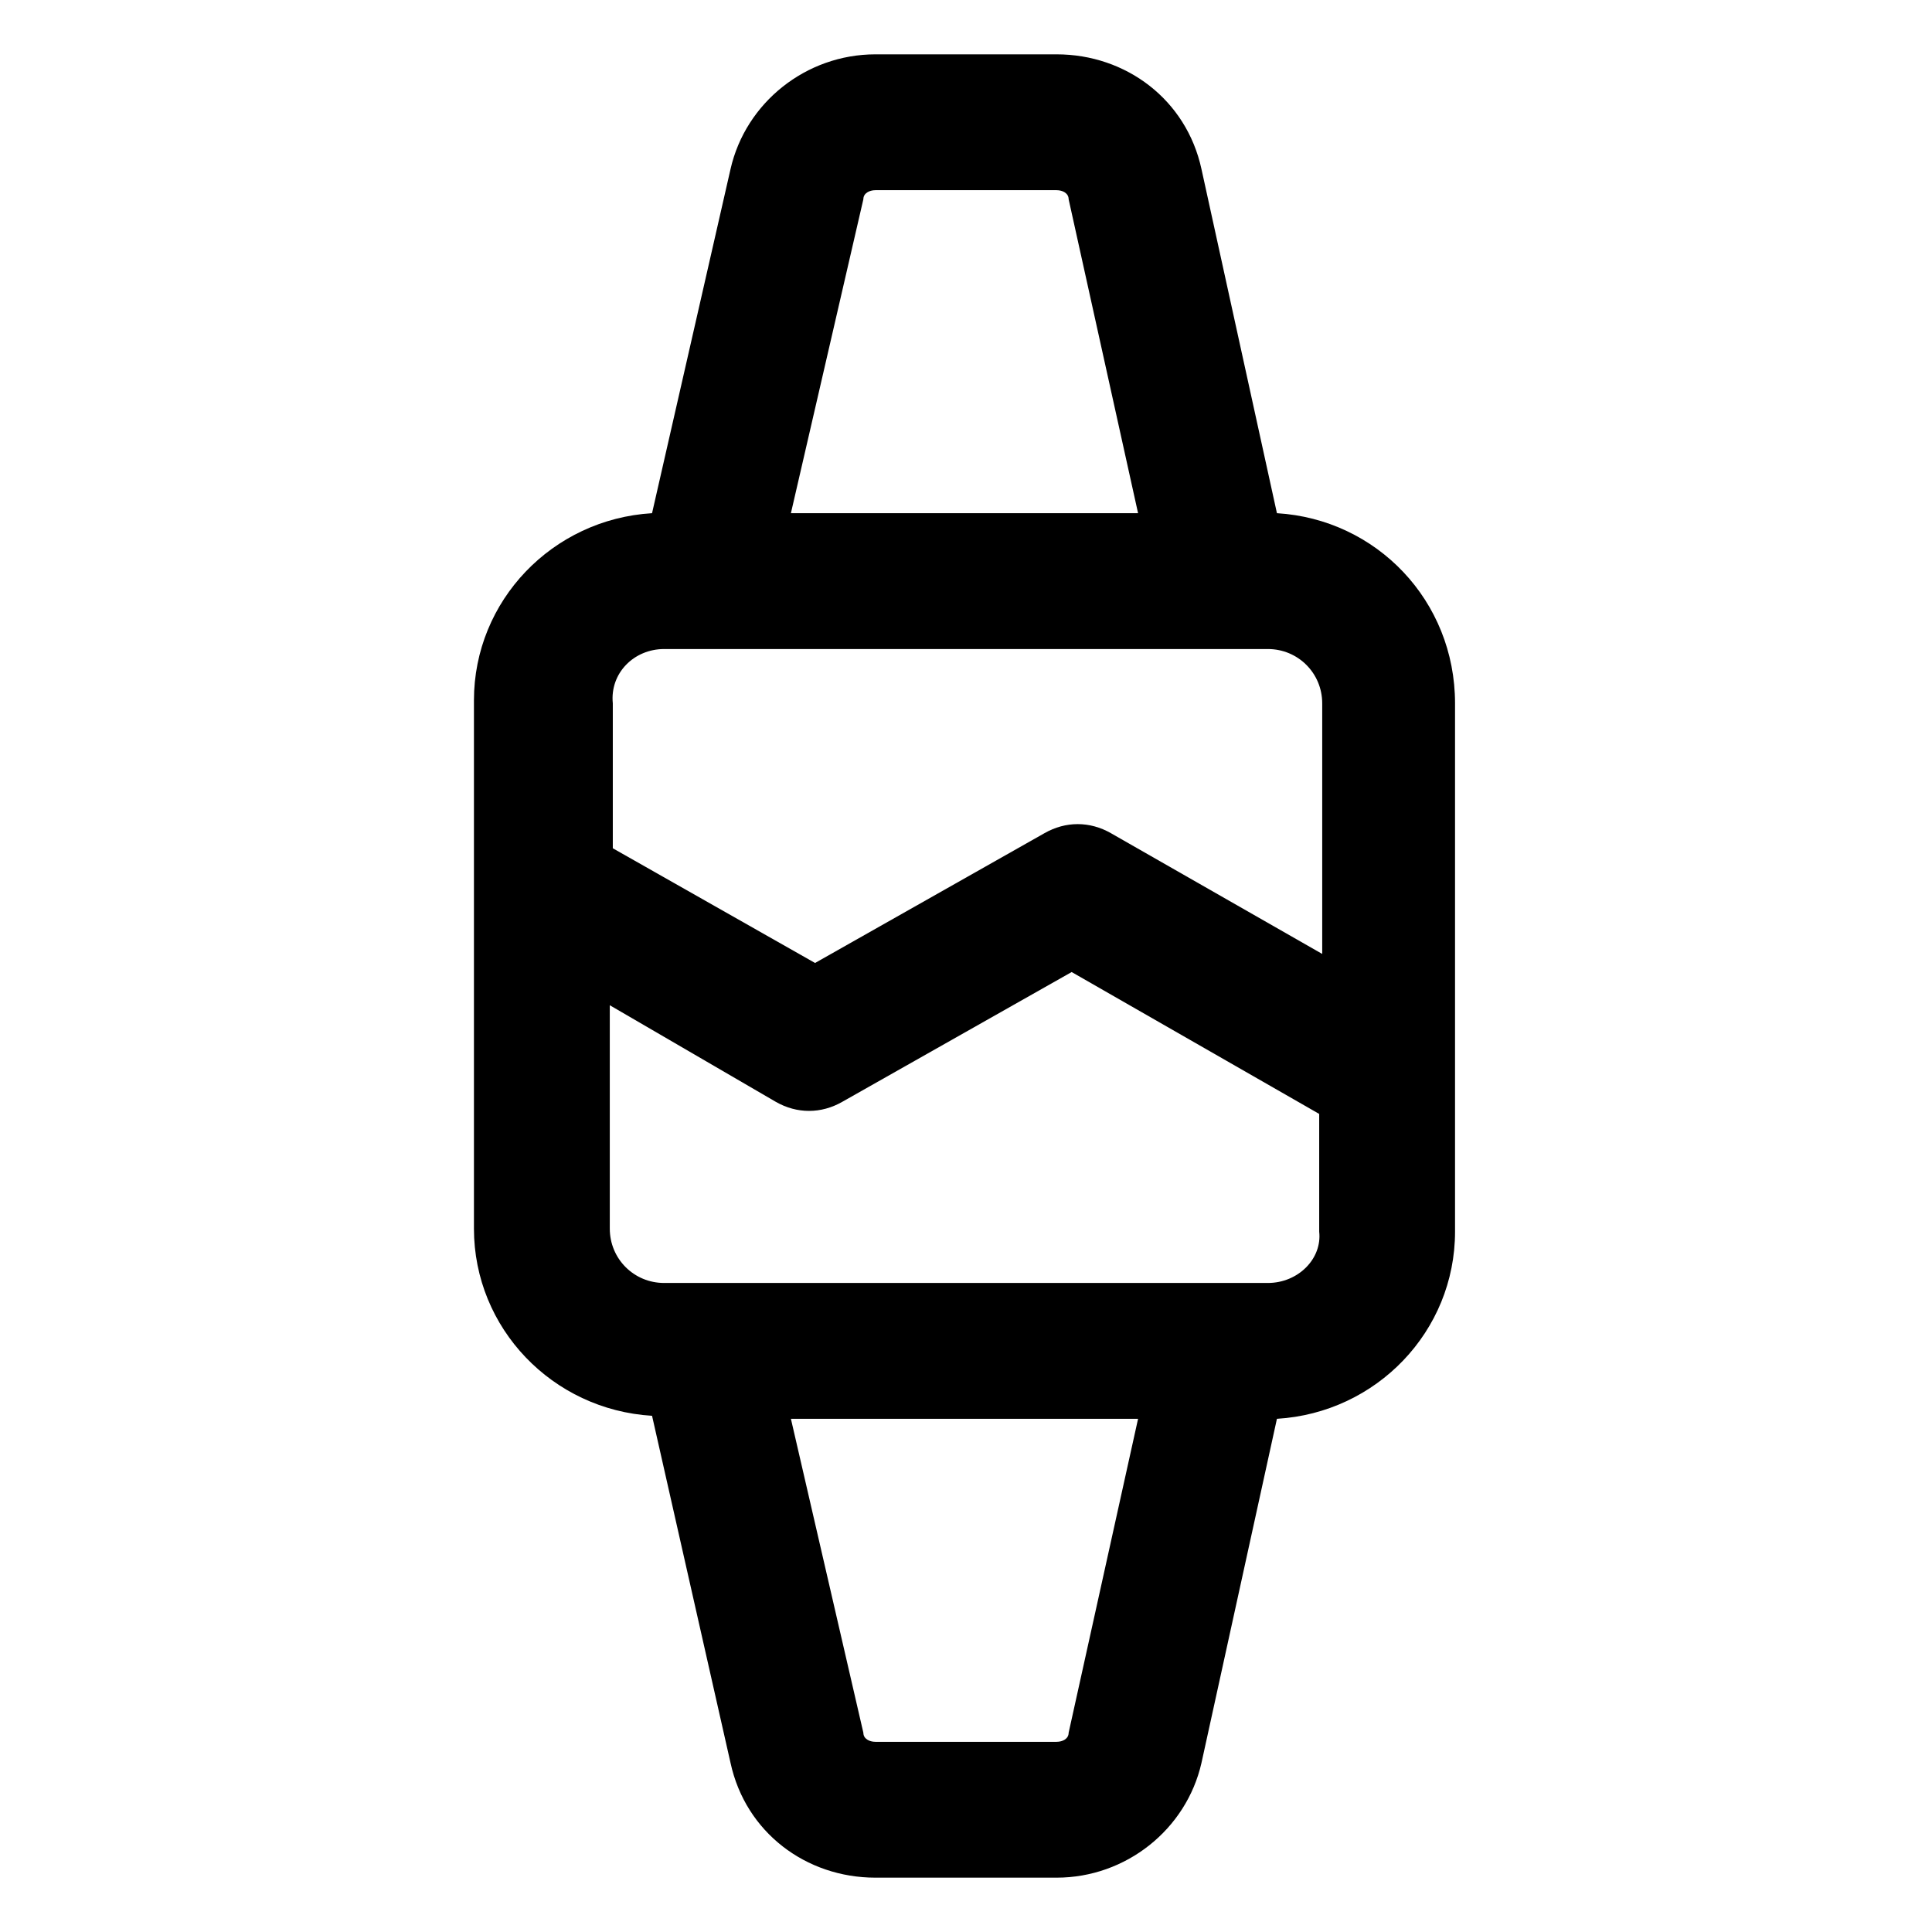 <?xml version="1.0" encoding="utf-8"?>
<!-- Generator: Adobe Illustrator 25.2.1, SVG Export Plug-In . SVG Version: 6.00 Build 0)  -->
<svg version="1.1" id="lni_lni-heart-monitor" xmlns="http://www.w3.org/2000/svg" xmlns:xlink="http://www.w3.org/1999/xlink"
	 x="0px" y="0px" viewBox="0 0 64 64" style="enable-background:new 0 0 64 64;" xml:space="preserve">
<path d="M42.3,17L39.8,5.6c-0.5-2.3-2.5-3.8-4.8-3.8h-6c-2.3,0-4.3,1.6-4.8,3.8L21.6,17c-3.3,0.2-5.9,2.9-5.9,6.2v17.5
	c0,3.3,2.6,6,5.9,6.2l2.6,11.5c0.5,2.3,2.5,3.8,4.8,3.8h6c2.3,0,4.3-1.6,4.8-3.8L42.3,47c3.3-0.2,5.9-2.9,5.9-6.2V23.3
	C48.2,19.9,45.6,17.2,42.3,17z M28.6,6.6c0-0.2,0.2-0.3,0.4-0.3h6c0.2,0,0.4,0.1,0.4,0.3L37.7,17H26.2L28.6,6.6z M22,21.5h20
	c1,0,1.8,0.8,1.8,1.8v8.3l-7-4c-0.7-0.4-1.5-0.4-2.2,0l-7.6,4.3l-6.7-3.8v-4.8C20.2,22.3,21,21.5,22,21.5z M35.4,57.4
	c0,0.2-0.2,0.3-0.4,0.3h-6c-0.2,0-0.4-0.1-0.4-0.3L26.2,47h11.5L35.4,57.4z M42,42.5H22c-1,0-1.8-0.8-1.8-1.8v-7.4l5.5,3.2
	c0.7,0.4,1.5,0.4,2.2,0l7.6-4.3l8.2,4.7v3.9C43.8,41.7,43,42.5,42,42.5z"/>
</svg>
